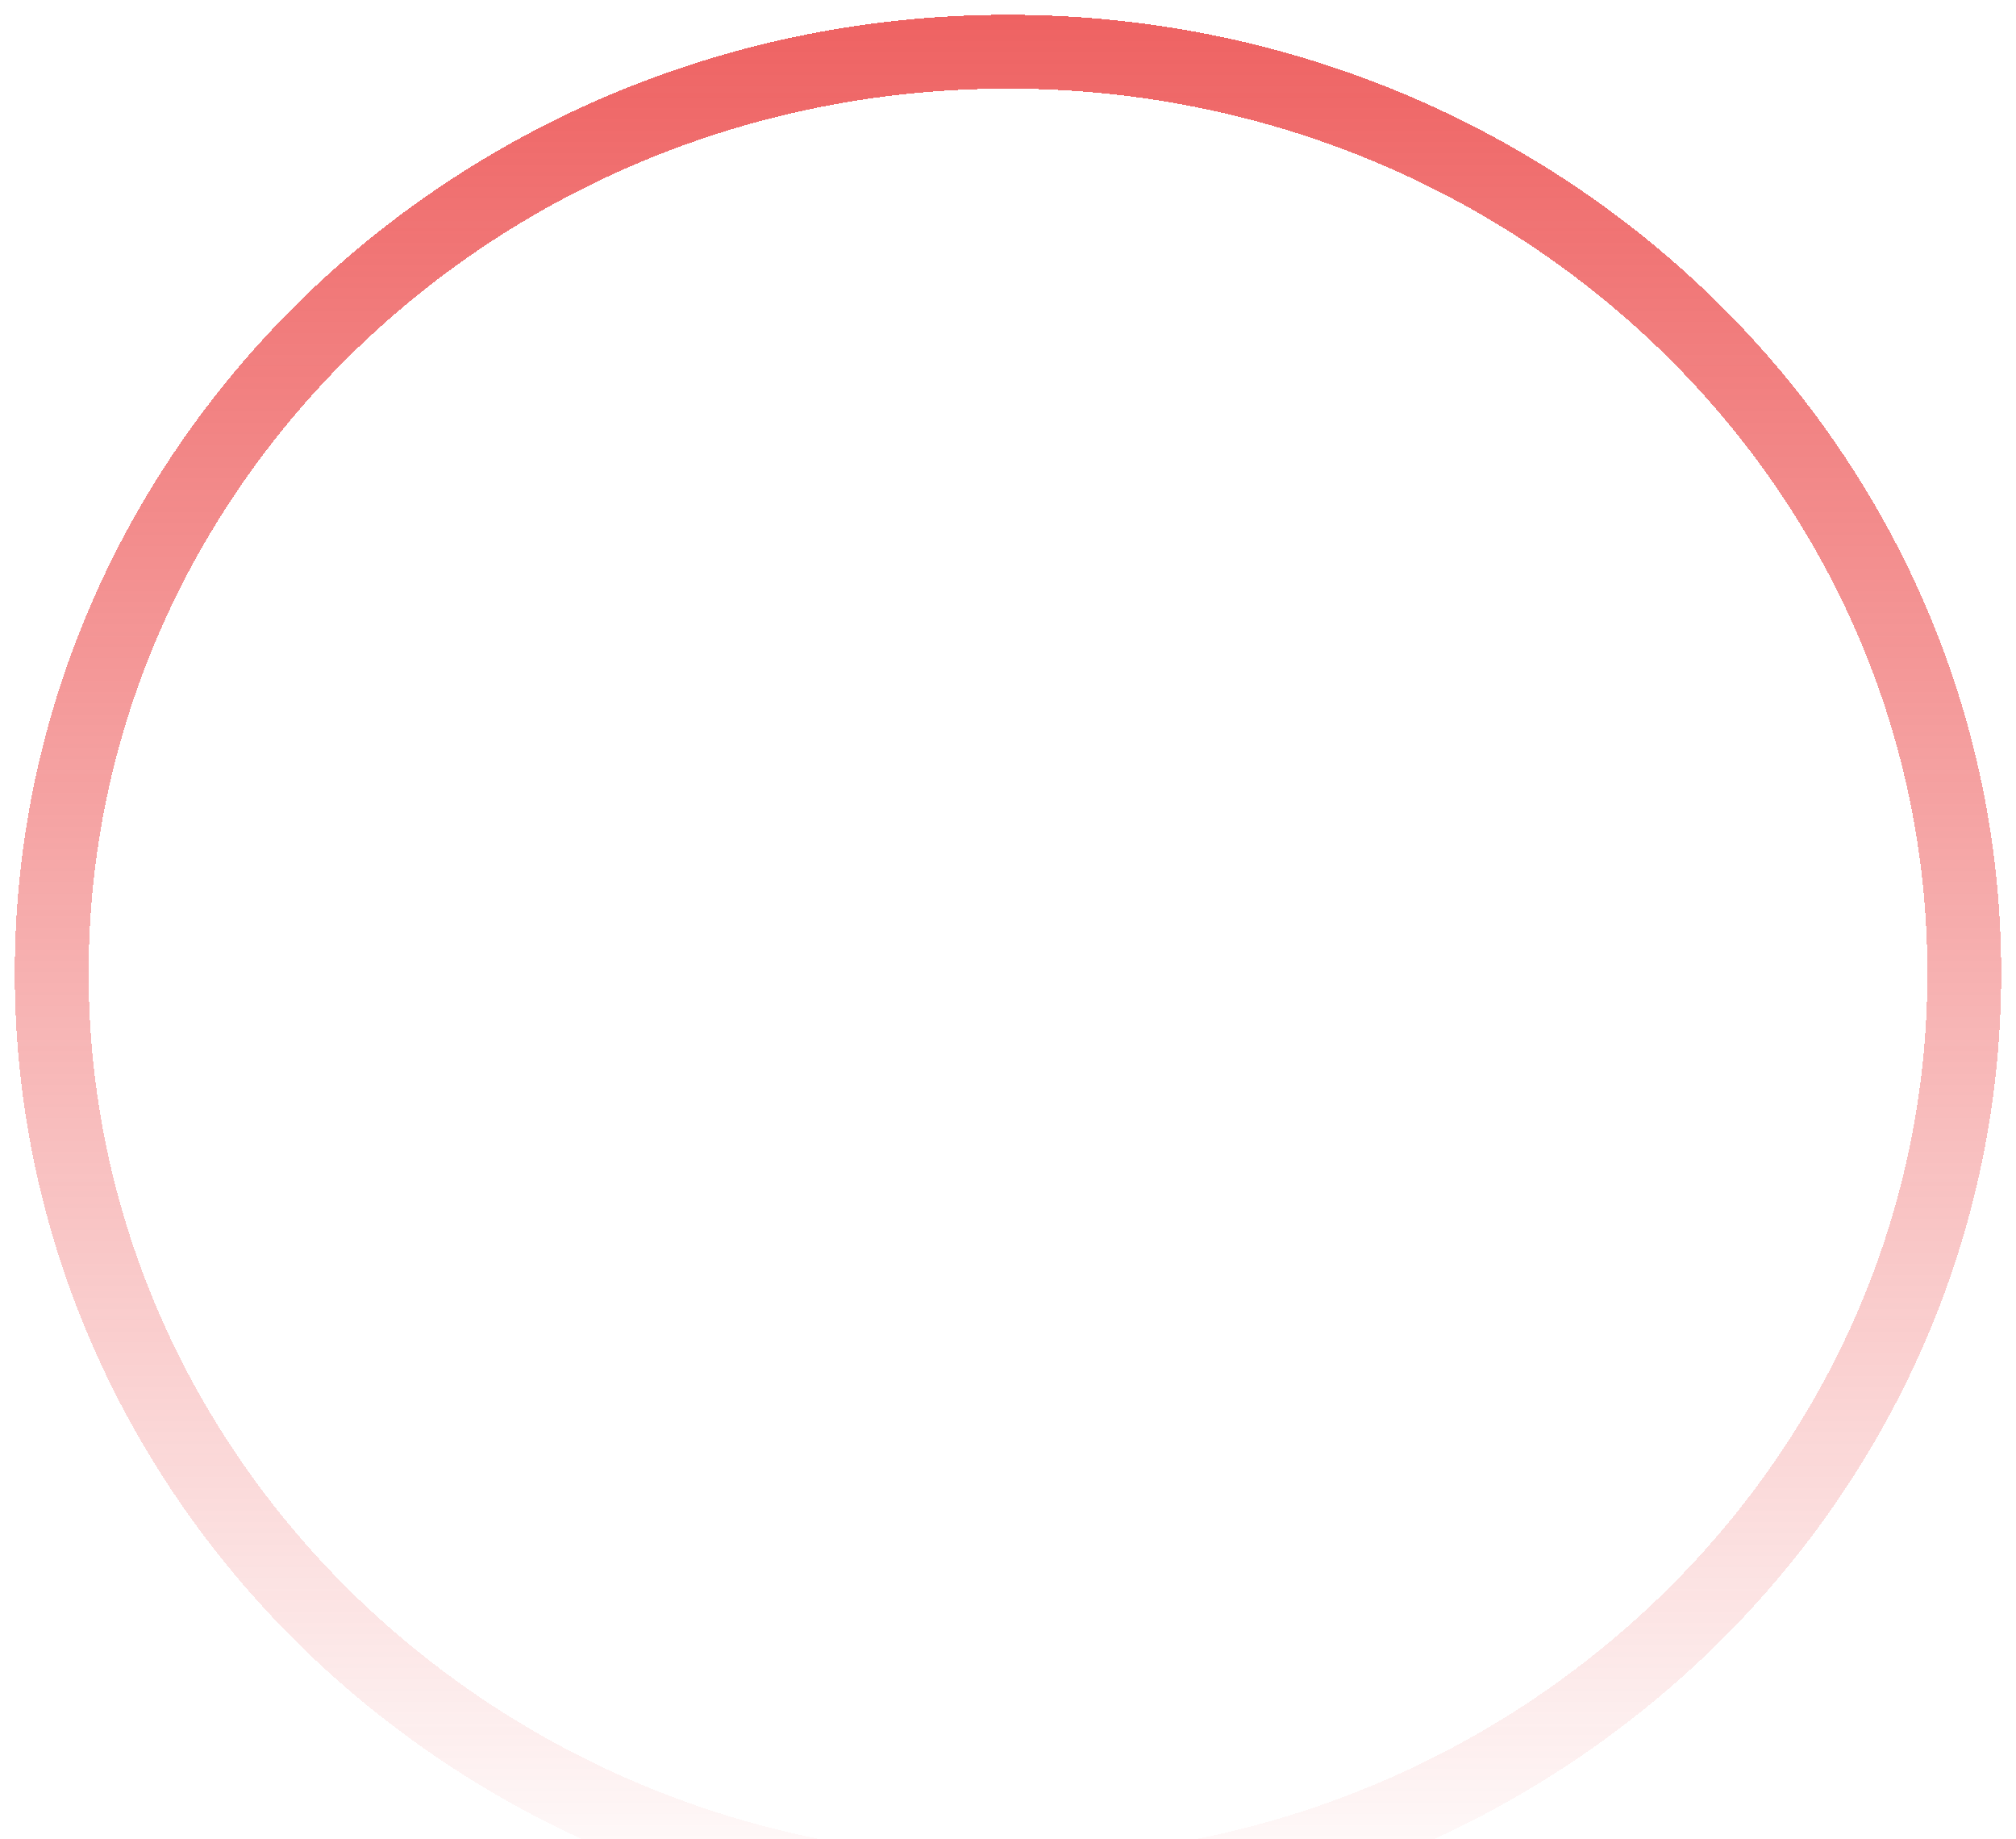 <svg width="546" height="498" viewBox="0 0 546 498" fill="none" xmlns="http://www.w3.org/2000/svg">
<g filter="url(#filter0_d)">
<path d="M532 259.5C532 396.959 416.384 509 273 509C129.616 509 14 396.959 14 259.5C14 122.041 129.616 10 273 10C416.384 10 532 122.041 532 259.5Z" stroke="url(#paint0_linear)" stroke-width="20" shape-rendering="crispEdges"/>
</g>
<defs>
<filter id="filter0_d" x="0" y="0" width="546" height="527" filterUnits="userSpaceOnUse" color-interpolation-filters="sRGB">
<feFlood flood-opacity="0" result="BackgroundImageFix"/>
<feColorMatrix in="SourceAlpha" type="matrix" values="0 0 0 0 0 0 0 0 0 0 0 0 0 0 0 0 0 0 127 0" result="hardAlpha"/>
<feOffset dy="4"/>
<feGaussianBlur stdDeviation="2"/>
<feComposite in2="hardAlpha" operator="out"/>
<feColorMatrix type="matrix" values="0 0 0 0 0 0 0 0 0 0 0 0 0 0 0 0 0 0 0.25 0"/>
<feBlend mode="normal" in2="BackgroundImageFix" result="effect1_dropShadow"/>
<feBlend mode="normal" in="SourceGraphic" in2="effect1_dropShadow" result="shape"/>
</filter>
<linearGradient id="paint0_linear" x1="273" y1="0" x2="273" y2="519" gradientUnits="userSpaceOnUse">
<stop stop-color="#E61515" stop-opacity="0.67"/>
<stop offset="1" stop-color="#E61515" stop-opacity="0"/>
</linearGradient>
</defs>
</svg>
